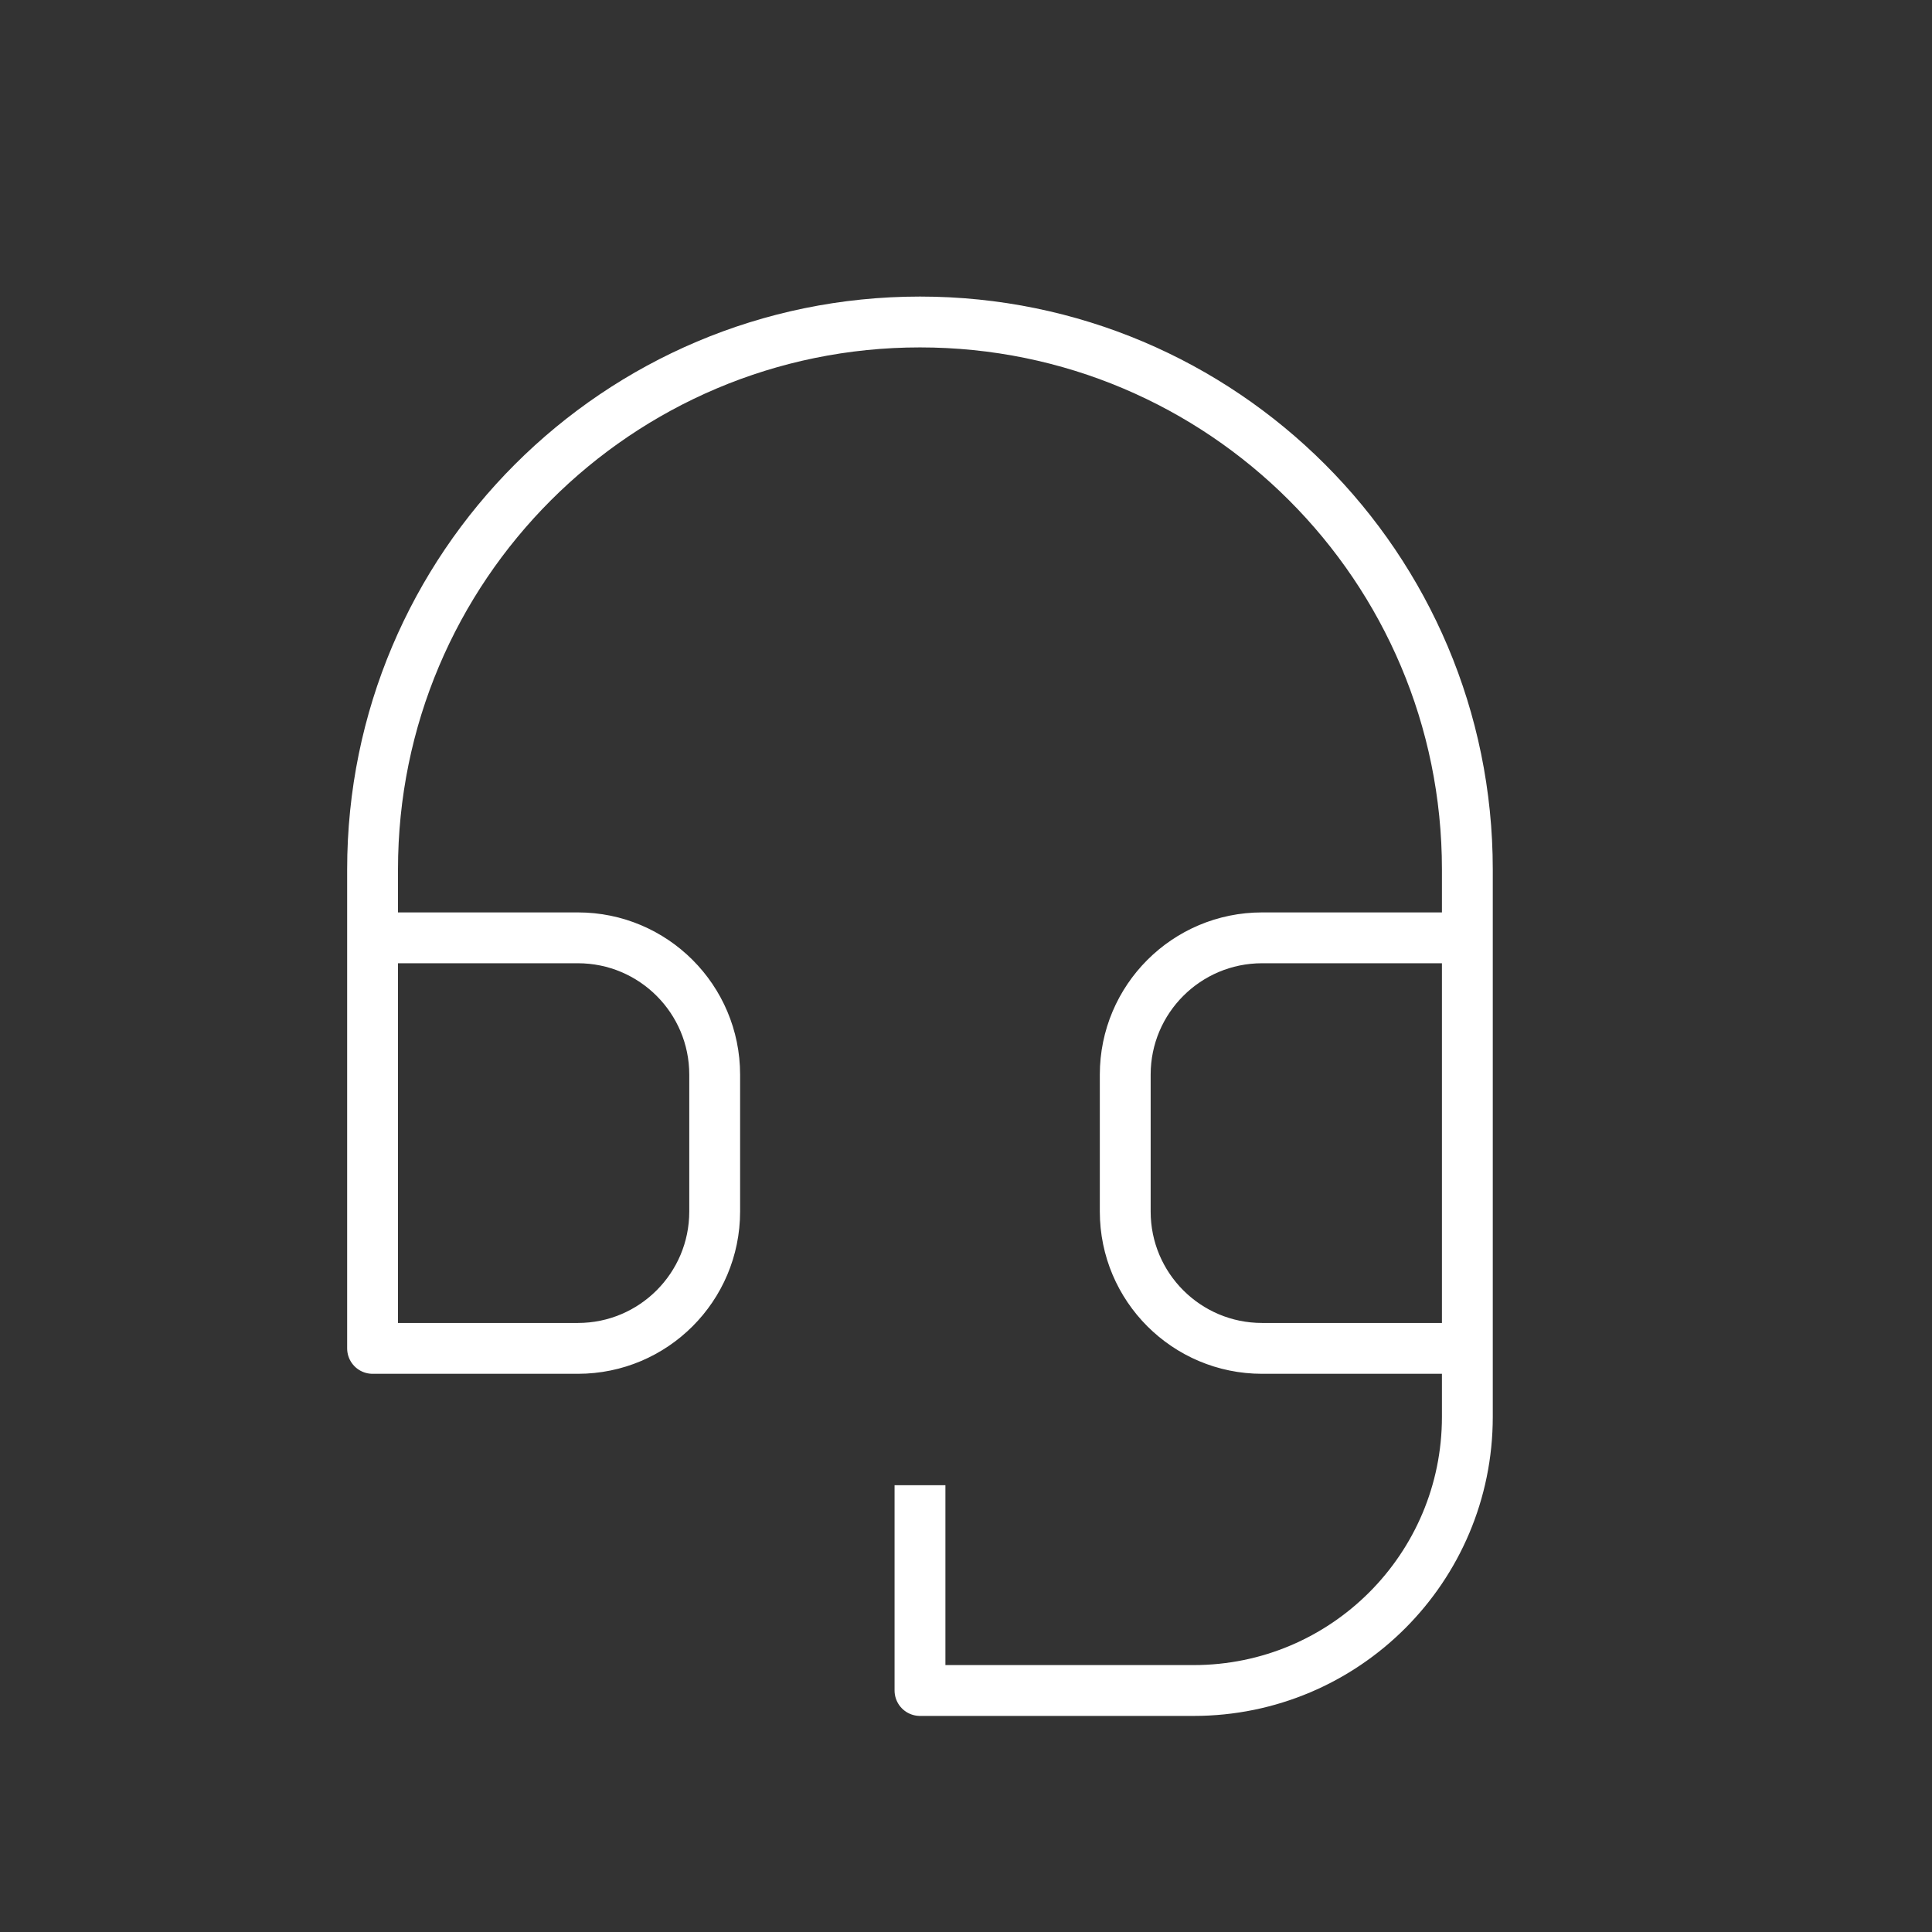 <svg width="38" height="38" viewBox="0 0 38 38" fill="none" xmlns="http://www.w3.org/2000/svg">
<rect x="0" y="0" width="38" height="38" fill="#333333" stroke="none"/>
<path d="M28.861 25.175V27.867C28.861 30.84 26.451 33.25 23.478 33.25H18.095V29.212M7.328 19.792V17.1C7.328 11.154 12.149 6.333 18.095 6.333C24.041 6.333 28.861 11.154 28.861 17.1V19.792M7.328 18.446H11.366C12.852 18.446 14.057 19.651 14.057 21.137V23.829C14.057 25.316 12.852 26.521 11.366 26.521H7.328V18.446ZM28.861 18.446H24.824C23.337 18.446 22.132 19.651 22.132 21.137V23.829C22.132 25.316 23.337 26.521 24.824 26.521H28.861V18.446Z" stroke="white" stroke-linejoin="round"/>
</svg>
